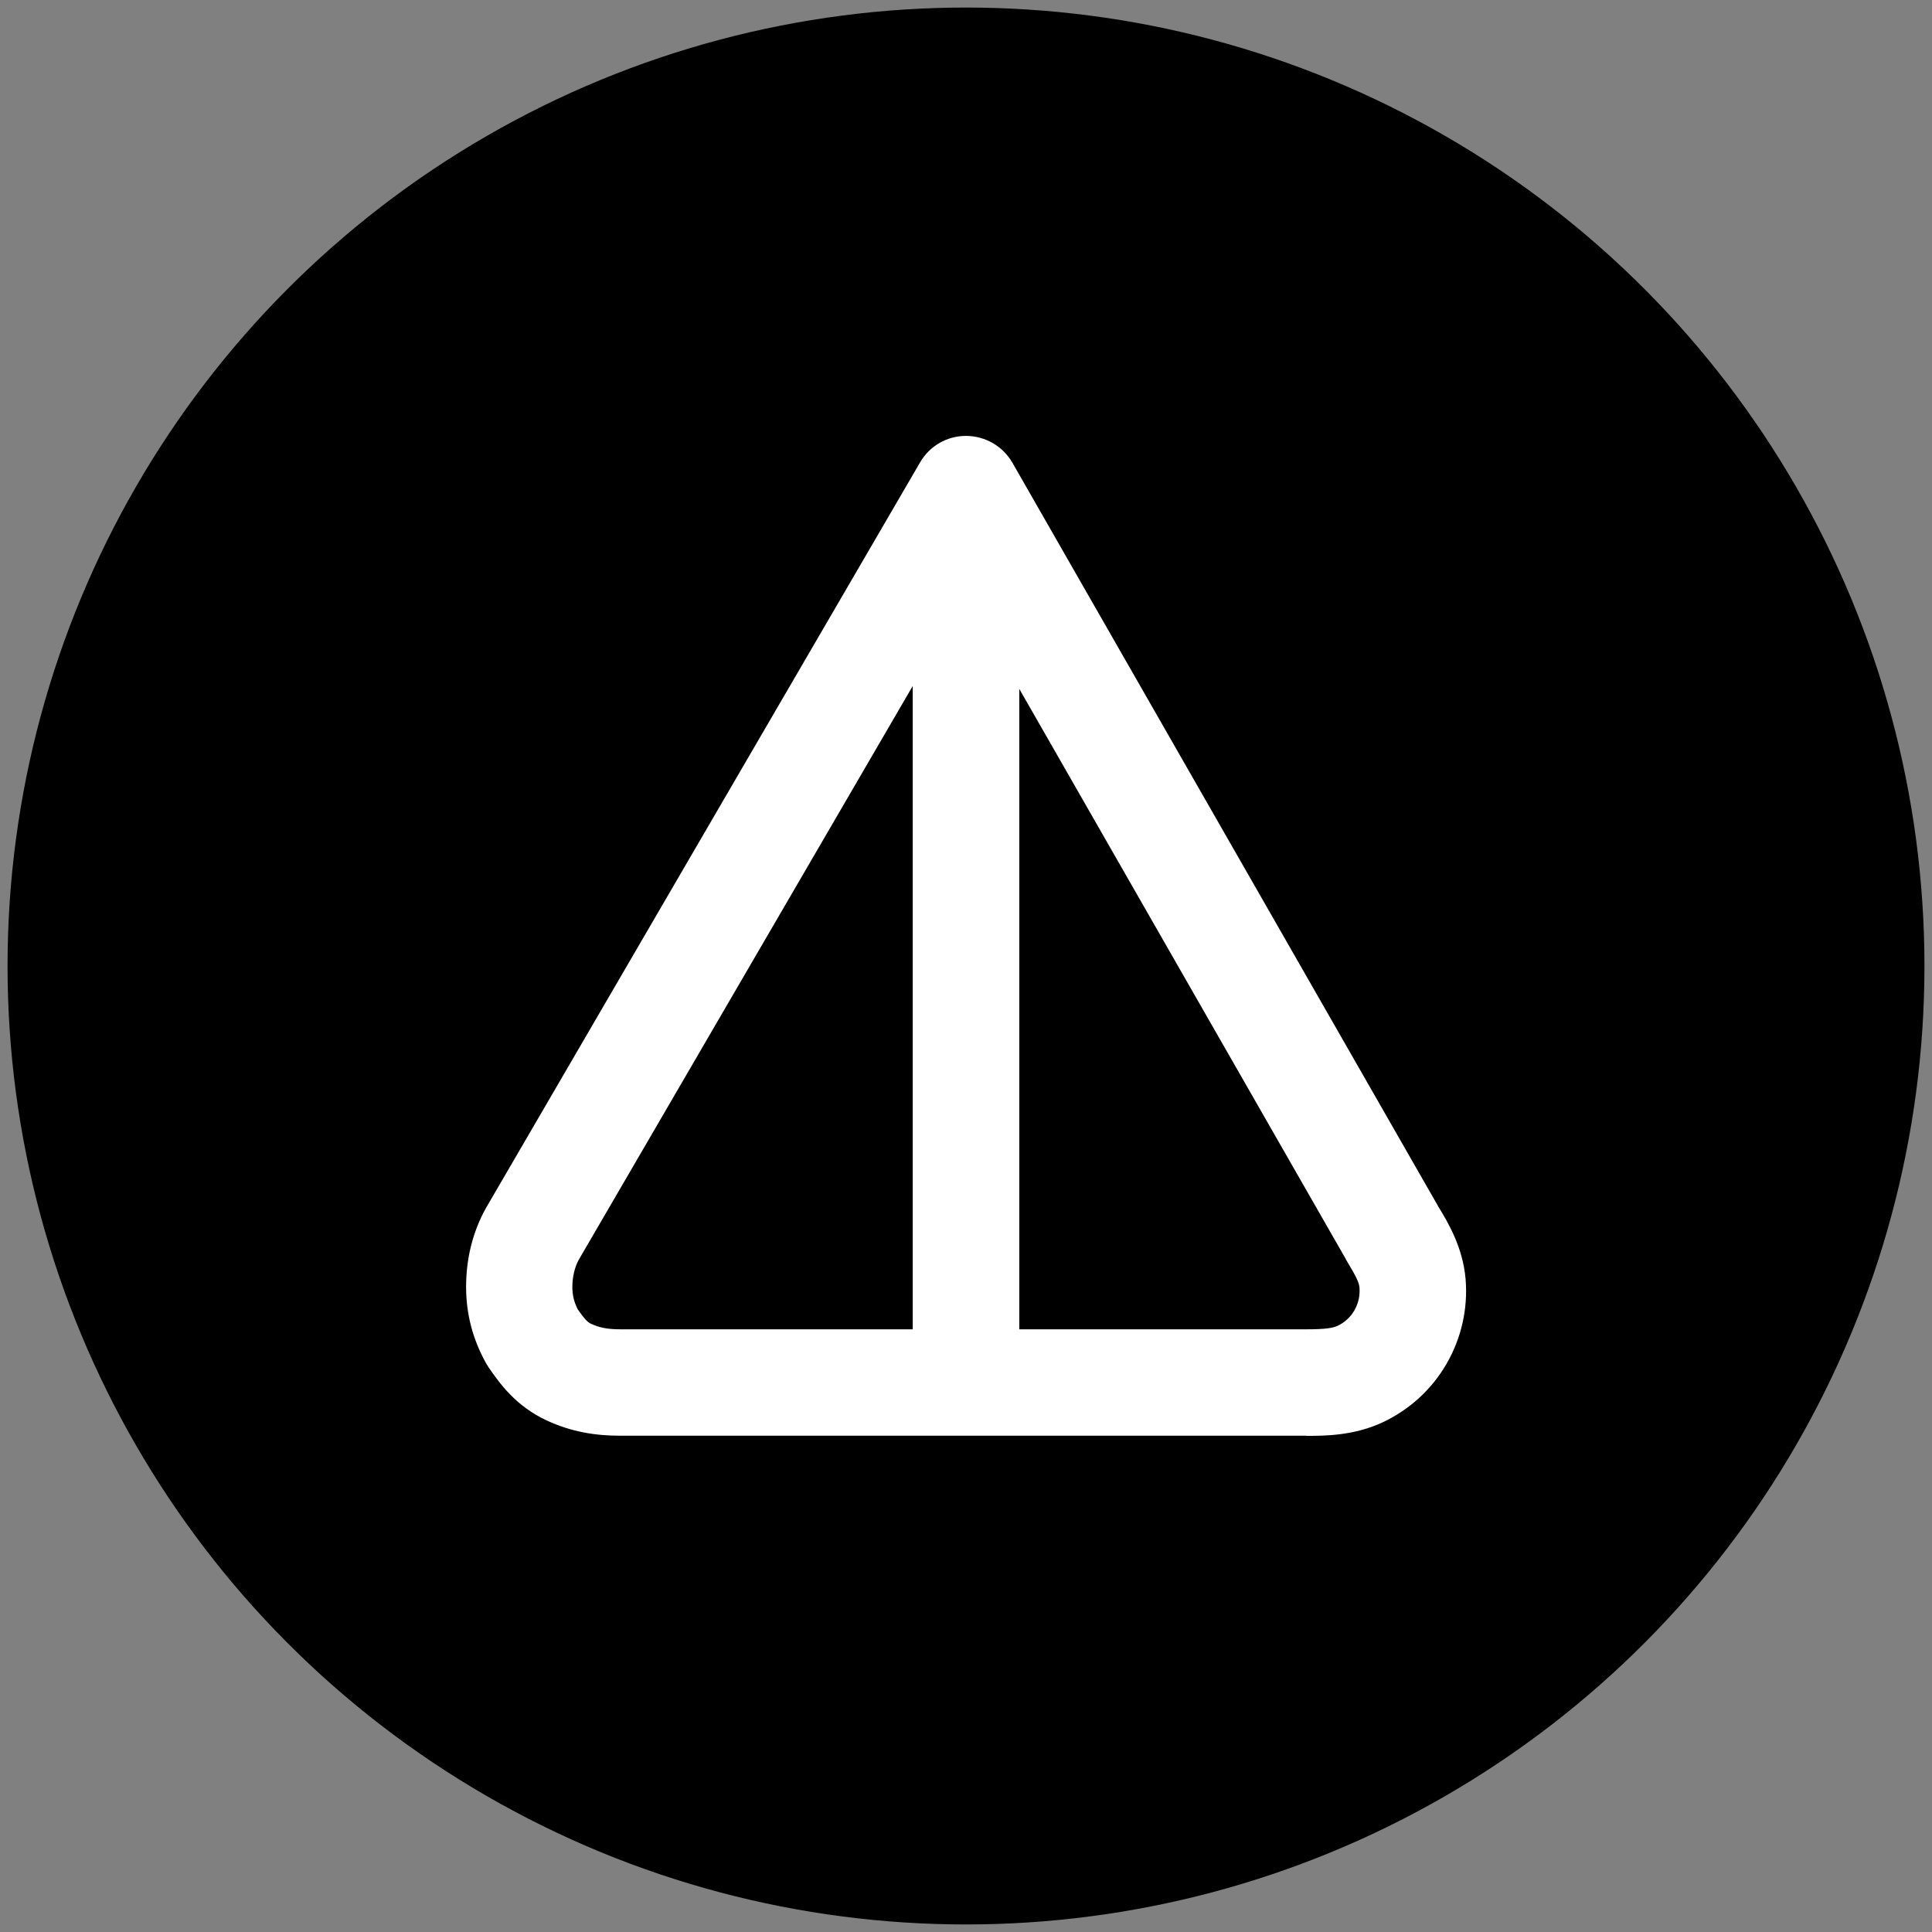 <svg xmlns="http://www.w3.org/2000/svg" id="Layer_1" viewBox="0 0 128 128"><rect x="0" y="0" width="128" height="128" fill="#808080" stroke="none"/><defs><style>.cls-1{fill:#fff;fill-rule:evenodd;}.cls-1,.cls-2{stroke-width:0px;}</style></defs><circle class="cls-2" cx="64" cy="64" r="63.5"></circle><path id="NOT" class="cls-1" d="m86.55,95.12h-45.46c-1.61,0-3.22-.24-4.89-1.02-2.01-.94-3.08-2.42-3.83-3.51-.06-.09-.11-.17-.16-.26-.88-1.57-1.33-3.26-1.33-5.07s.41-3.61,1.33-5.25c0-.02.02-.03.03-.05l28.72-49.33c.63-1.09,1.8-1.76,3.06-1.75s2.42.68,3.05,1.77l28.19,49.23s.02.03.02.04c.65,1.06,1.64,2.71,1.82,4.83.16,1.95-.28,3.91-1.26,5.6-.98,1.7-2.46,3.05-4.23,3.88-1.9.89-3.83.9-5.05.9Zm-19.03-7.05h19.03c1.25,0,1.73-.08,2.07-.23.46-.22.85-.57,1.11-1.02.26-.45.38-.97.34-1.5-.02-.3-.15-.64-.87-1.83-.02-.02-.03-.05-.04-.08l-21.63-37.77v42.43Zm-7.05,0v-42.62l-22.13,38.02c-.25.45-.42,1.11-.42,1.78,0,.54.11,1.02.36,1.5.26.38.43.58.56.72.12.12.2.18.33.24.52.24,1.06.36,1.92.36h19.38Z"></path></svg>